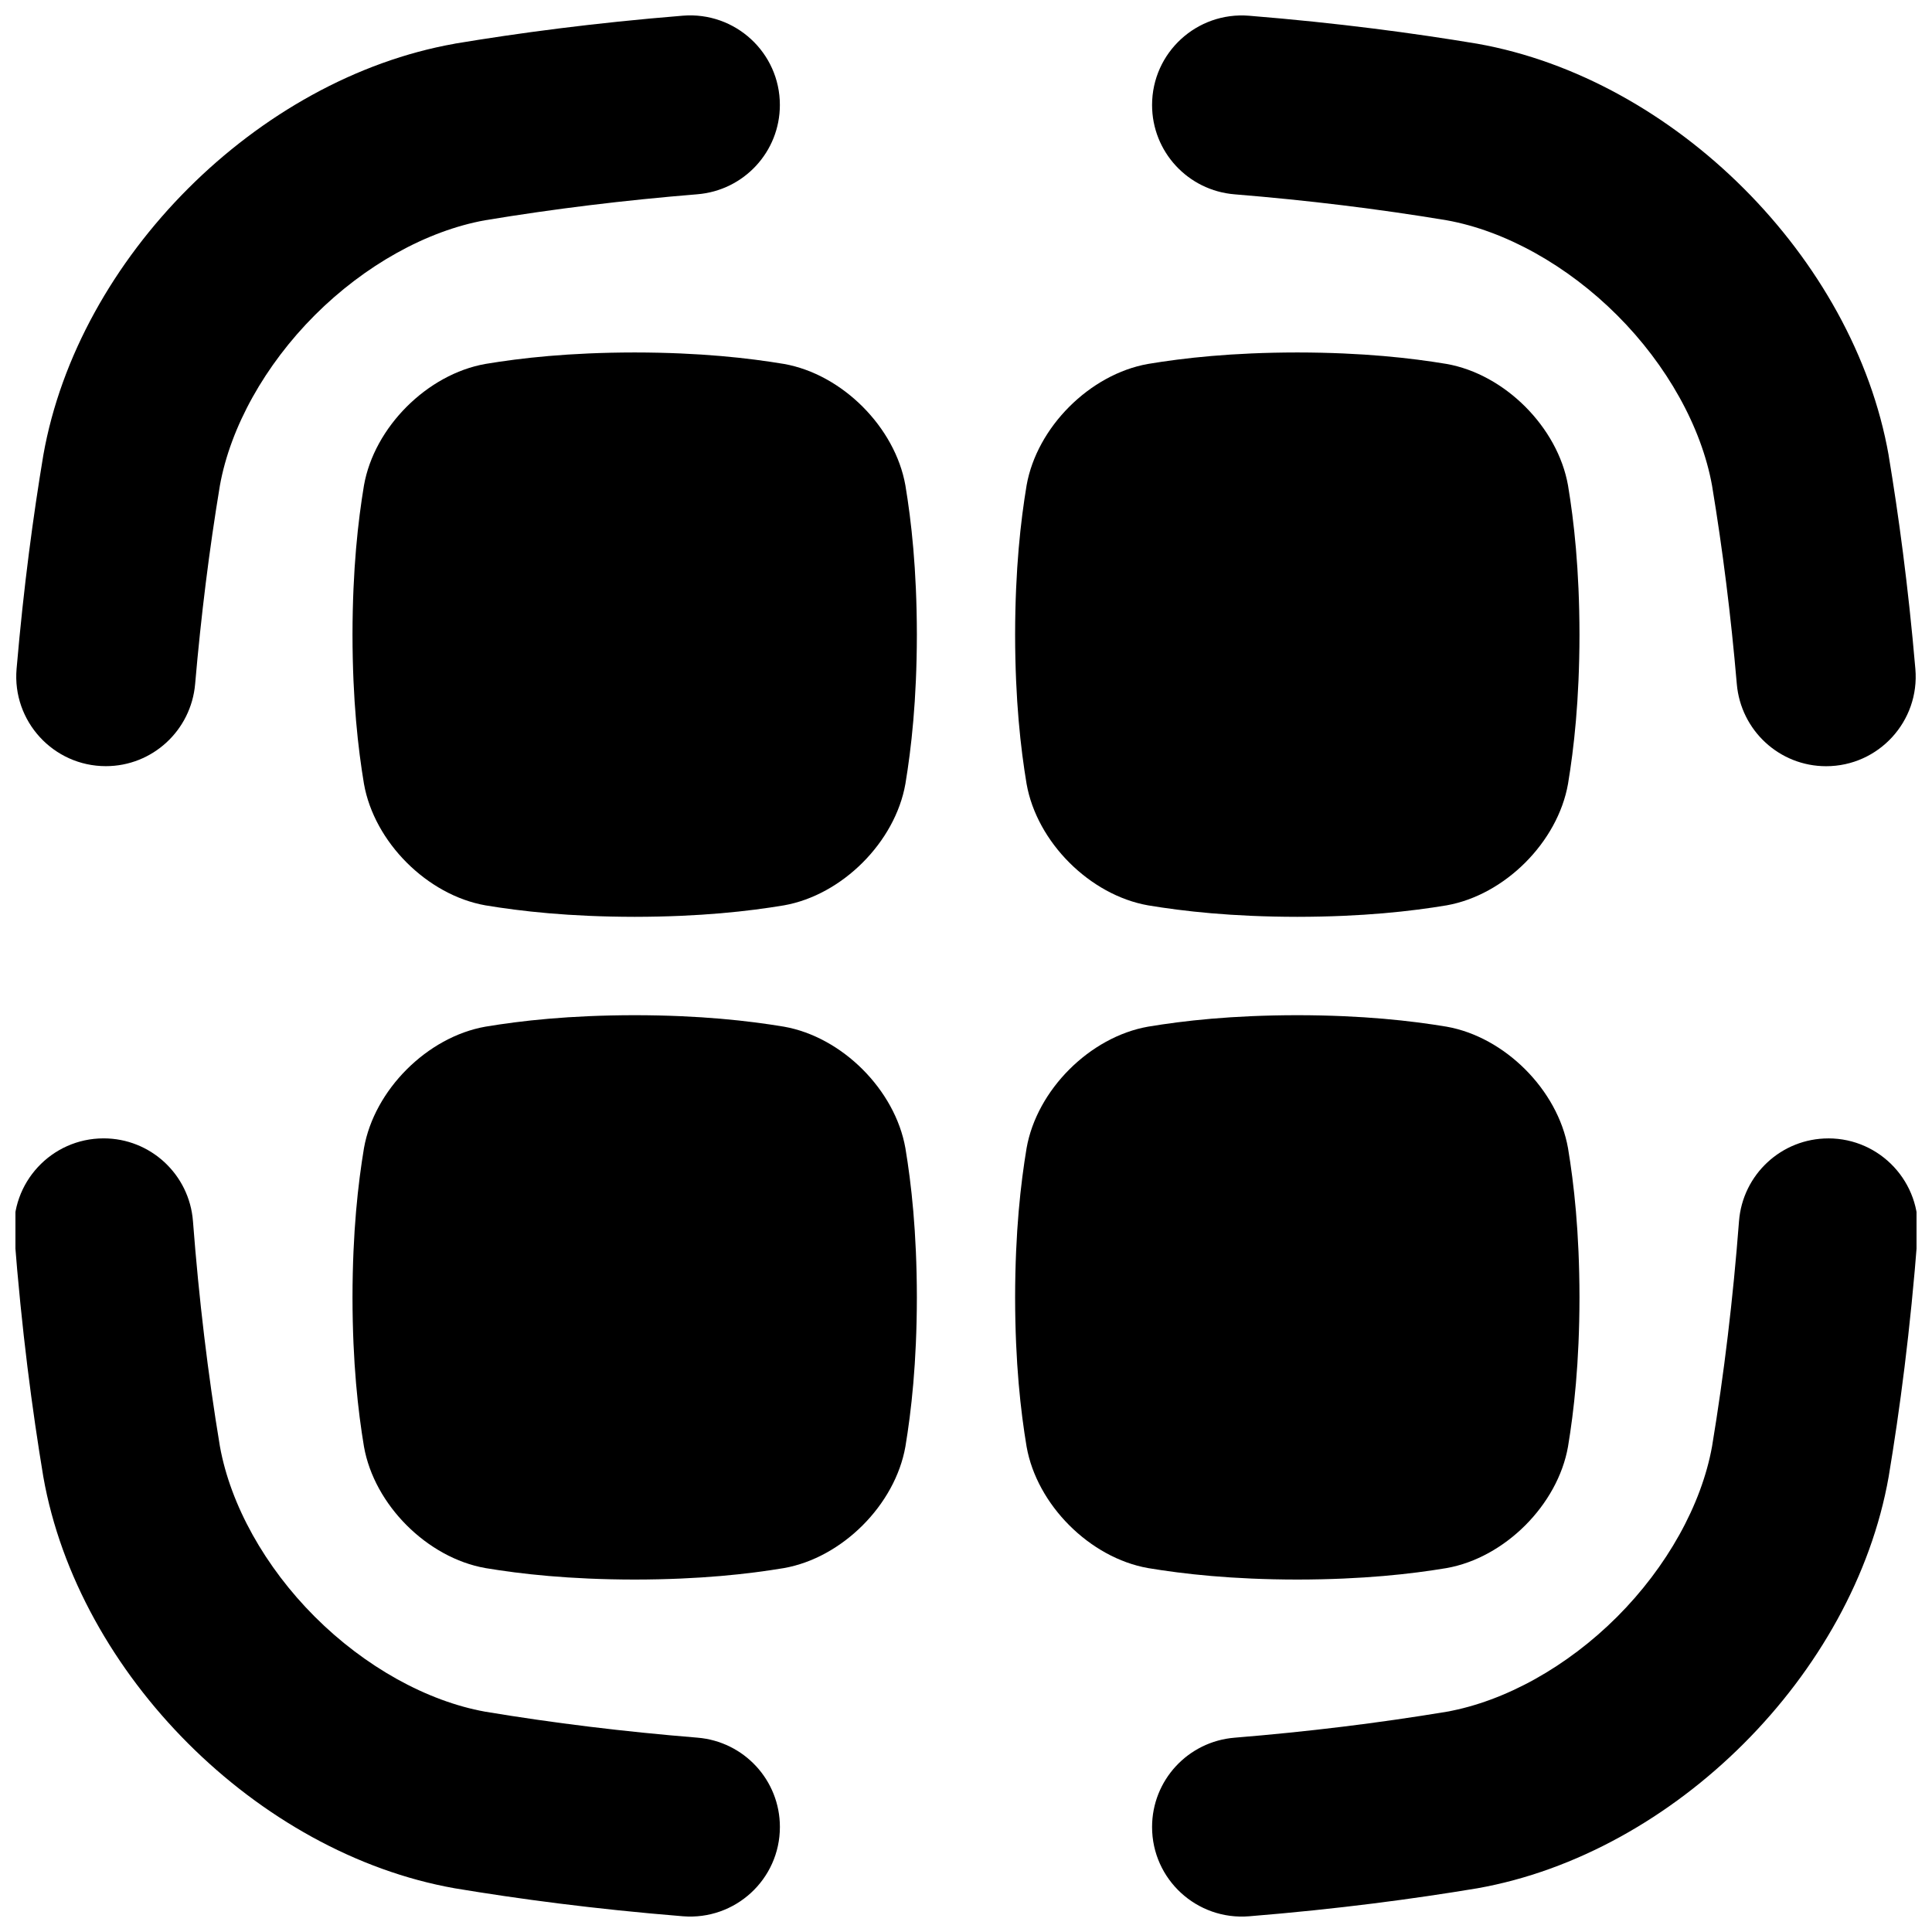 <?xml version="1.0" encoding="UTF-8"?>
<!-- Uploaded to: ICON Repo, www.iconrepo.com, Generator: ICON Repo Mixer Tools -->
<svg width="800px" height="800px" version="1.1" viewBox="144 144 512 512" xmlns="http://www.w3.org/2000/svg">
 <defs>
  <clipPath id="d">
   <path d="m449 445h202.9v206.9h-202.9z"/>
  </clipPath>
  <clipPath id="c">
   <path d="m148.09 148.09h202.91v199.91h-202.91z"/>
  </clipPath>
  <clipPath id="b">
   <path d="m449 148.09h202.9v199.91h-202.9z"/>
  </clipPath>
  <clipPath id="a">
   <path d="m148.09 445h202.91v206.9h-202.91z"/>
  </clipPath>
 </defs>
 <path d="m383.94 272.64c-2.727-15.438-16.758-29.473-32.195-32.195-9.367-1.555-22.129-3.019-39.547-3.039-17.418 0.02-30.168 1.477-39.547 3.039-15.438 2.727-29.473 16.758-32.195 32.195-1.555 9.367-3.019 22.129-3.039 39.547 0.02 17.418 1.477 30.168 3.039 39.547 2.727 15.438 16.758 29.473 32.195 32.195 9.367 1.555 22.129 3.019 39.547 3.039 17.418-0.02 30.168-1.477 39.547-3.039 15.438-2.727 29.473-16.758 32.195-32.195 1.555-9.367 3.019-22.129 3.039-39.547-0.02-17.418-1.477-30.168-3.039-39.547z"/>
 <path d="m383.94 448.27c-2.727-15.438-16.758-29.473-32.195-32.195-9.367-1.555-22.129-3.019-39.547-3.039-17.418 0.02-30.168 1.477-39.547 3.039-15.438 2.727-29.473 16.758-32.195 32.195-1.555 9.367-3.019 22.129-3.039 39.547 0.02 17.418 1.477 30.168 3.039 39.547 2.727 15.438 16.758 29.473 32.195 32.195 9.367 1.555 22.129 3.019 39.547 3.039 17.418-0.02 30.168-1.477 39.547-3.039 15.438-2.727 29.473-16.758 32.195-32.195 1.555-9.367 3.019-22.129 3.039-39.547-0.02-17.418-1.477-30.168-3.039-39.547z"/>
 <path d="m559.54 272.64c-2.727-15.438-16.758-29.473-32.195-32.195-9.367-1.555-22.129-3.019-39.547-3.039-17.418 0.02-30.168 1.477-39.547 3.039-15.438 2.727-29.473 16.758-32.195 32.195-1.555 9.367-3.019 22.129-3.039 39.547 0.02 17.418 1.477 30.168 3.039 39.547 2.727 15.438 16.758 29.473 32.195 32.195 9.367 1.555 22.129 3.019 39.547 3.039 17.418-0.02 30.168-1.477 39.547-3.039 15.438-2.727 29.473-16.758 32.195-32.195 1.555-9.367 3.019-22.129 3.039-39.547-0.02-17.418-1.477-30.168-3.039-39.547z"/>
 <path d="m559.54 448.27c-2.727-15.438-16.758-29.473-32.195-32.195-9.367-1.555-22.129-3.019-39.547-3.039-17.418 0.02-30.168 1.477-39.547 3.039-15.438 2.727-29.473 16.758-32.195 32.195-1.555 9.367-3.019 22.129-3.039 39.547 0.02 17.418 1.477 30.168 3.039 39.547 2.727 15.438 16.758 29.473 32.195 32.195 9.367 1.555 22.129 3.019 39.547 3.039 17.418-0.02 30.168-1.477 39.547-3.039 15.438-2.727 29.473-16.758 32.195-32.195 1.555-9.367 3.019-22.129 3.039-39.547-0.02-17.418-1.477-30.168-3.039-39.547z"/>
 <g clip-path="url(#d)">
  <path d="m628.53 445.69c-12.418 0-22.719 9.574-23.676 21.953-1.586 20.684-3.957 40.434-7.144 59.68-2.793 15.5-11.957 31.941-25.152 45.145-13.207 13.207-29.648 22.367-45.156 25.16-18.176 3.012-36.781 5.293-56.215 6.879-12.348 1.004-21.875 11.277-21.875 23.664 0 13.895 11.875 24.785 25.711 23.664 23.754-1.93 43.691-4.625 60.438-7.41 52.301-9.238 99.809-56.746 109.05-109.05 2.934-17.613 5.758-38.75 7.695-64.156 1.055-13.777-9.859-25.535-23.676-25.535z"/>
 </g>
 <g clip-path="url(#c)">
  <path d="m264.53 155.58c-52.301 9.238-99.809 56.746-109.05 109.05-2.637 15.844-5.188 34.539-7.086 56.621-1.191 13.863 9.742 25.789 23.656 25.789 12.348 0 22.602-9.477 23.664-21.785 1.566-18.117 3.738-35.543 6.562-52.586 2.793-15.5 11.957-31.941 25.152-45.145 13.207-13.207 29.648-22.367 45.156-25.16 18.176-3.012 36.781-5.293 56.215-6.879 12.348-1.004 21.875-11.277 21.875-23.664 0-13.895-11.875-24.785-25.711-23.664-23.754 1.93-43.691 4.625-60.438 7.41z"/>
 </g>
 <g clip-path="url(#b)">
  <path d="m644.51 264.63c-9.238-52.301-56.746-99.797-109.05-109.05-16.738-2.785-36.672-5.481-60.438-7.41-13.844-1.121-25.711 9.77-25.711 23.664 0 12.387 9.523 22.66 21.875 23.664 19.434 1.586 38.043 3.856 56.215 6.879 15.508 2.793 31.949 11.957 45.156 25.16 13.207 13.195 22.355 29.637 25.152 45.145 2.824 17.043 5.008 34.461 6.562 52.586 1.062 12.309 11.305 21.785 23.664 21.785 13.922 0 24.855-11.926 23.656-25.789-1.898-22.09-4.457-40.785-7.086-56.621z"/>
 </g>
 <g clip-path="url(#a)">
  <path d="m350.68 628.16c0-12.387-9.523-22.66-21.875-23.664-19.434-1.586-38.051-3.856-56.215-6.879-15.508-2.793-31.949-11.957-45.156-25.16-13.207-13.195-22.355-29.637-25.152-45.145-3.199-19.258-5.559-38.996-7.144-59.68-0.945-12.379-11.258-21.953-23.676-21.953-13.816 0-24.727 11.758-23.676 25.535 1.949 25.406 4.773 46.543 7.695 64.156 9.238 52.301 56.746 99.797 109.05 109.05 16.738 2.785 36.672 5.481 60.438 7.41 13.844 1.121 25.711-9.77 25.711-23.664z"/>
 </g>
</svg>